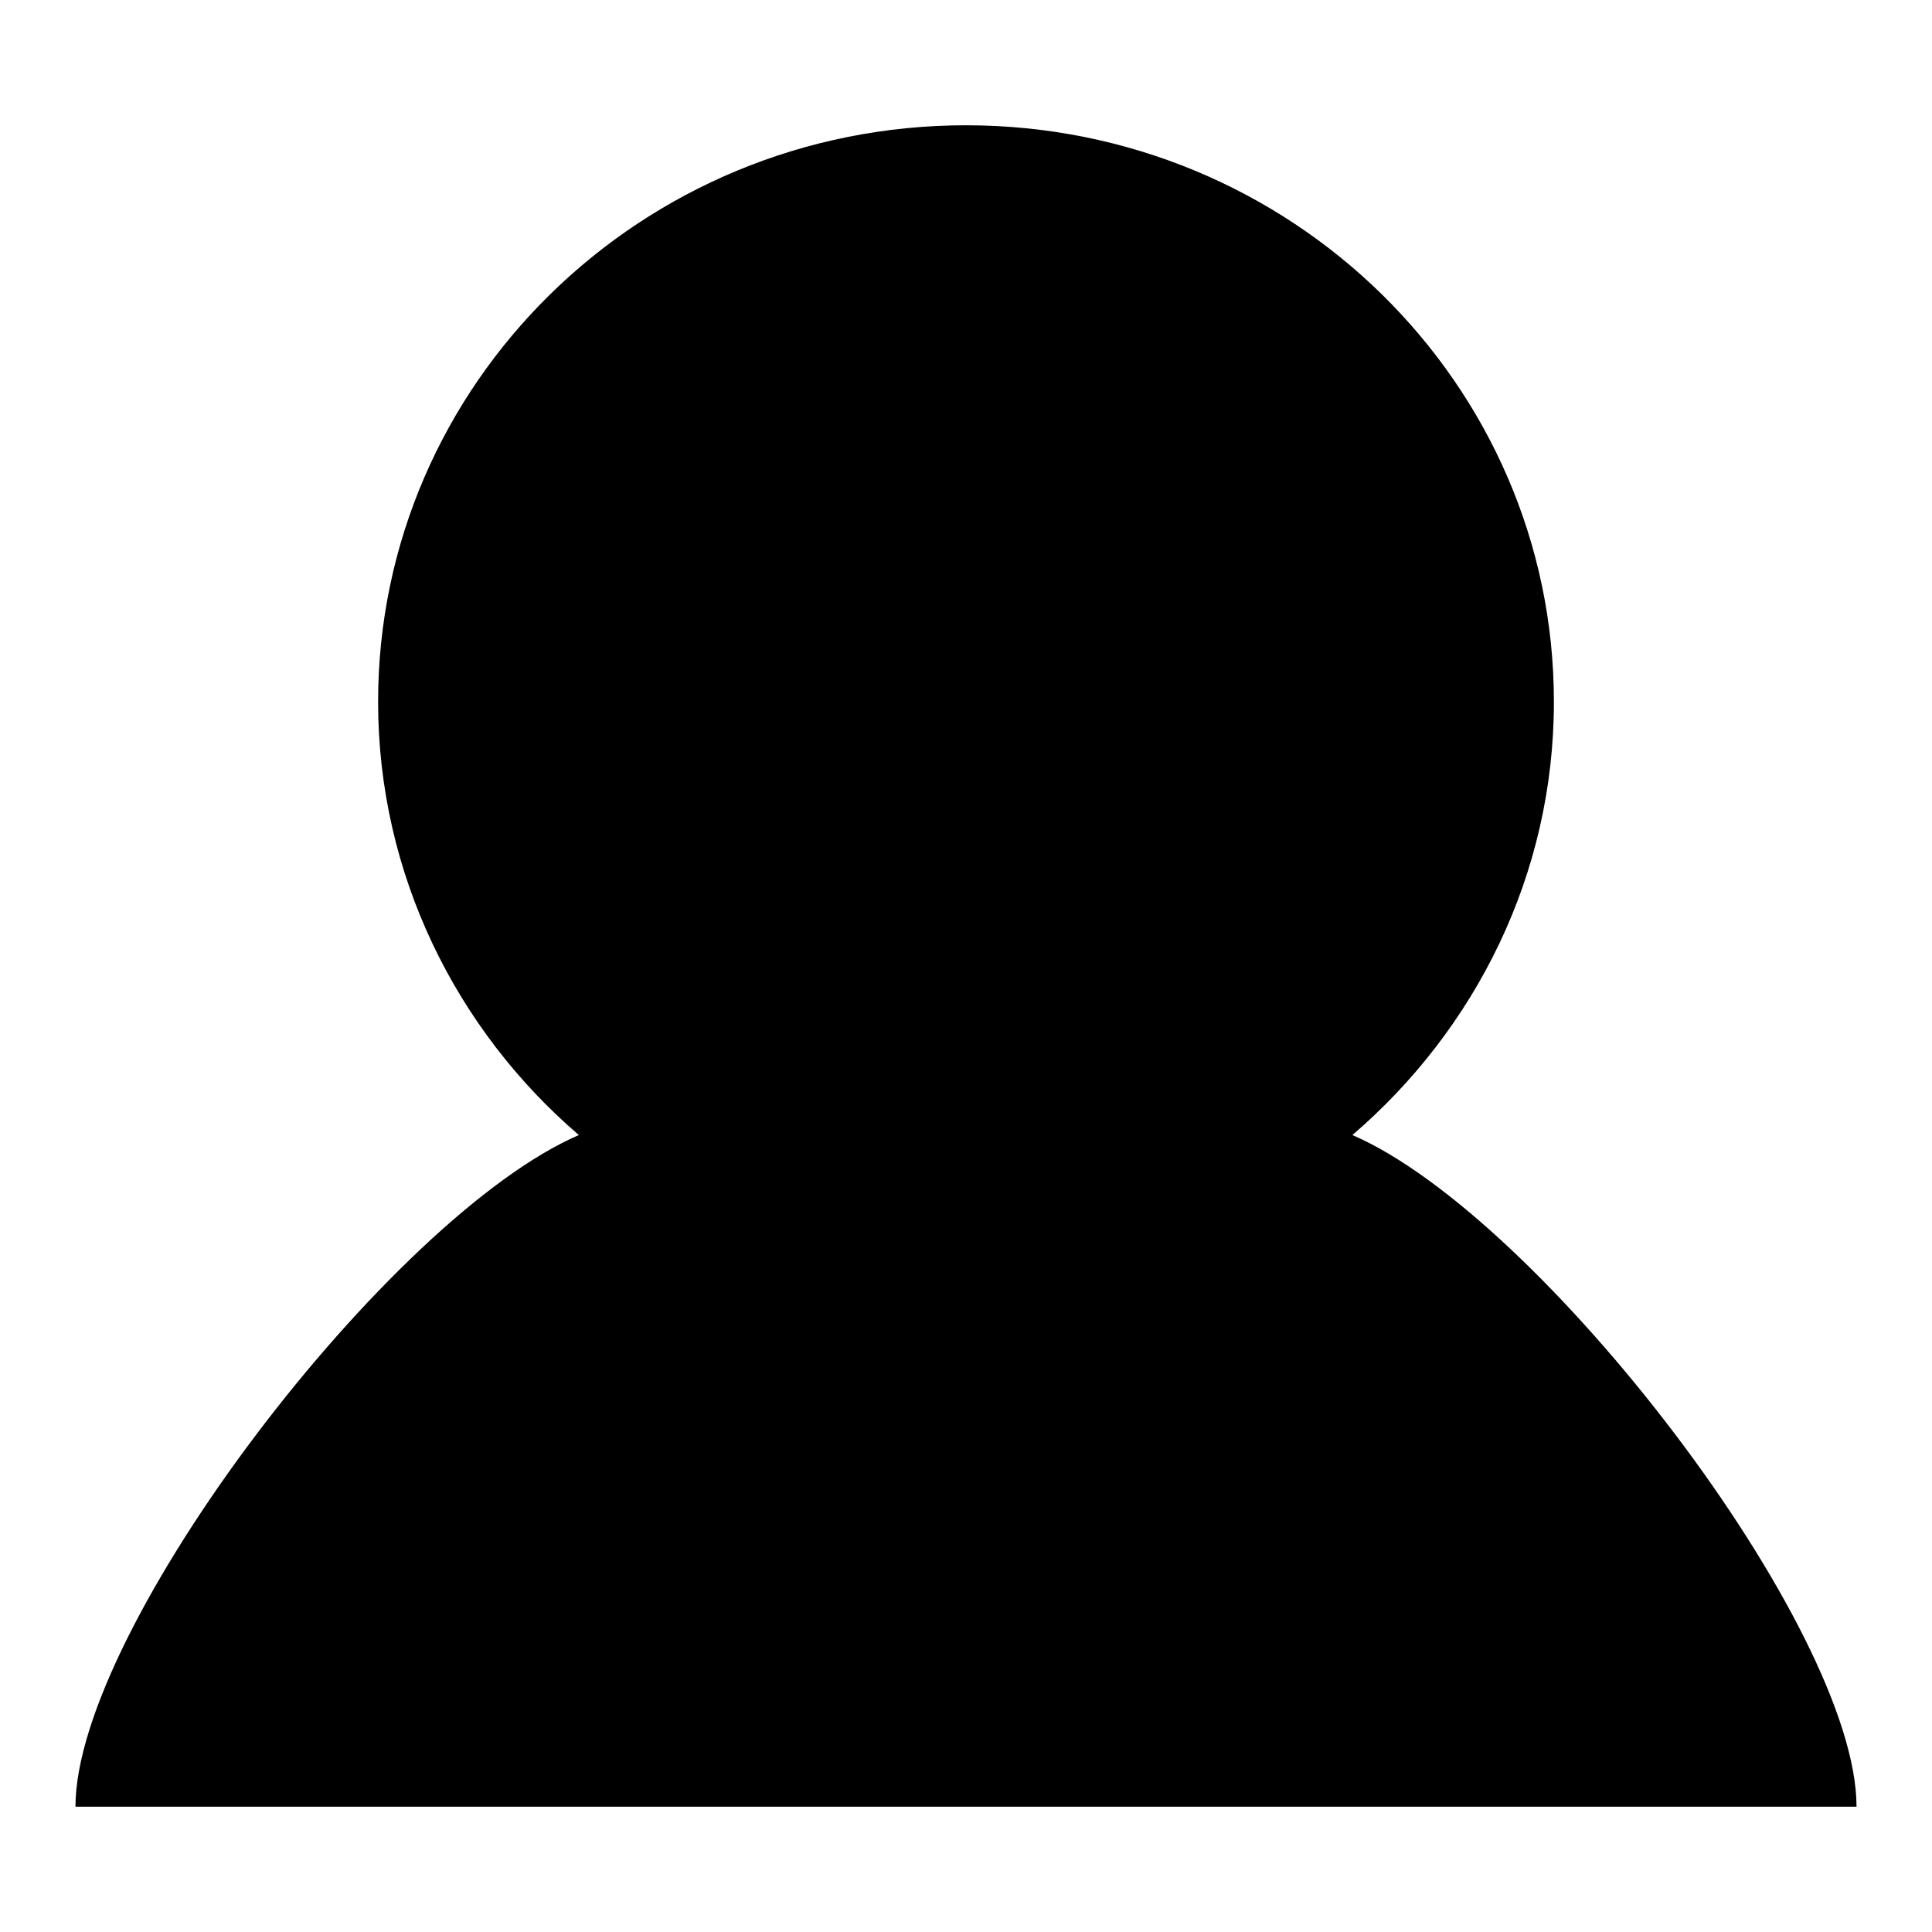 <?xml version="1.0" encoding="utf-8"?>
<!-- Svg Vector Icons : http://www.onlinewebfonts.com/icon -->
<!DOCTYPE svg PUBLIC "-//W3C//DTD SVG 1.1//EN" "http://www.w3.org/Graphics/SVG/1.1/DTD/svg11.dtd">
<svg version="1.1" xmlns="http://www.w3.org/2000/svg" xmlns:xlink="http://www.w3.org/1999/xlink" x="0px" y="0px" viewBox="0 0 256 256" enable-background="new 0 0 256 256" xml:space="preserve">
<g> <path fill="#000000" d="M246,239.4c0-23.7-41.8-78.2-66.8-89c16.3-14,26.7-34.5,26.7-57.4c0-42.2-34.9-76.4-77.9-76.4 c-43,0-77.9,34.2-77.9,76.4c0,22.9,10.4,43.5,26.6,57.4c-25,10.8-66.7,65.3-66.7,89 M93.5,175.1l34.5,34l39.6-39L93.5,175.1z  M128,213.2v19.7V213.2z"/></g>
</svg>